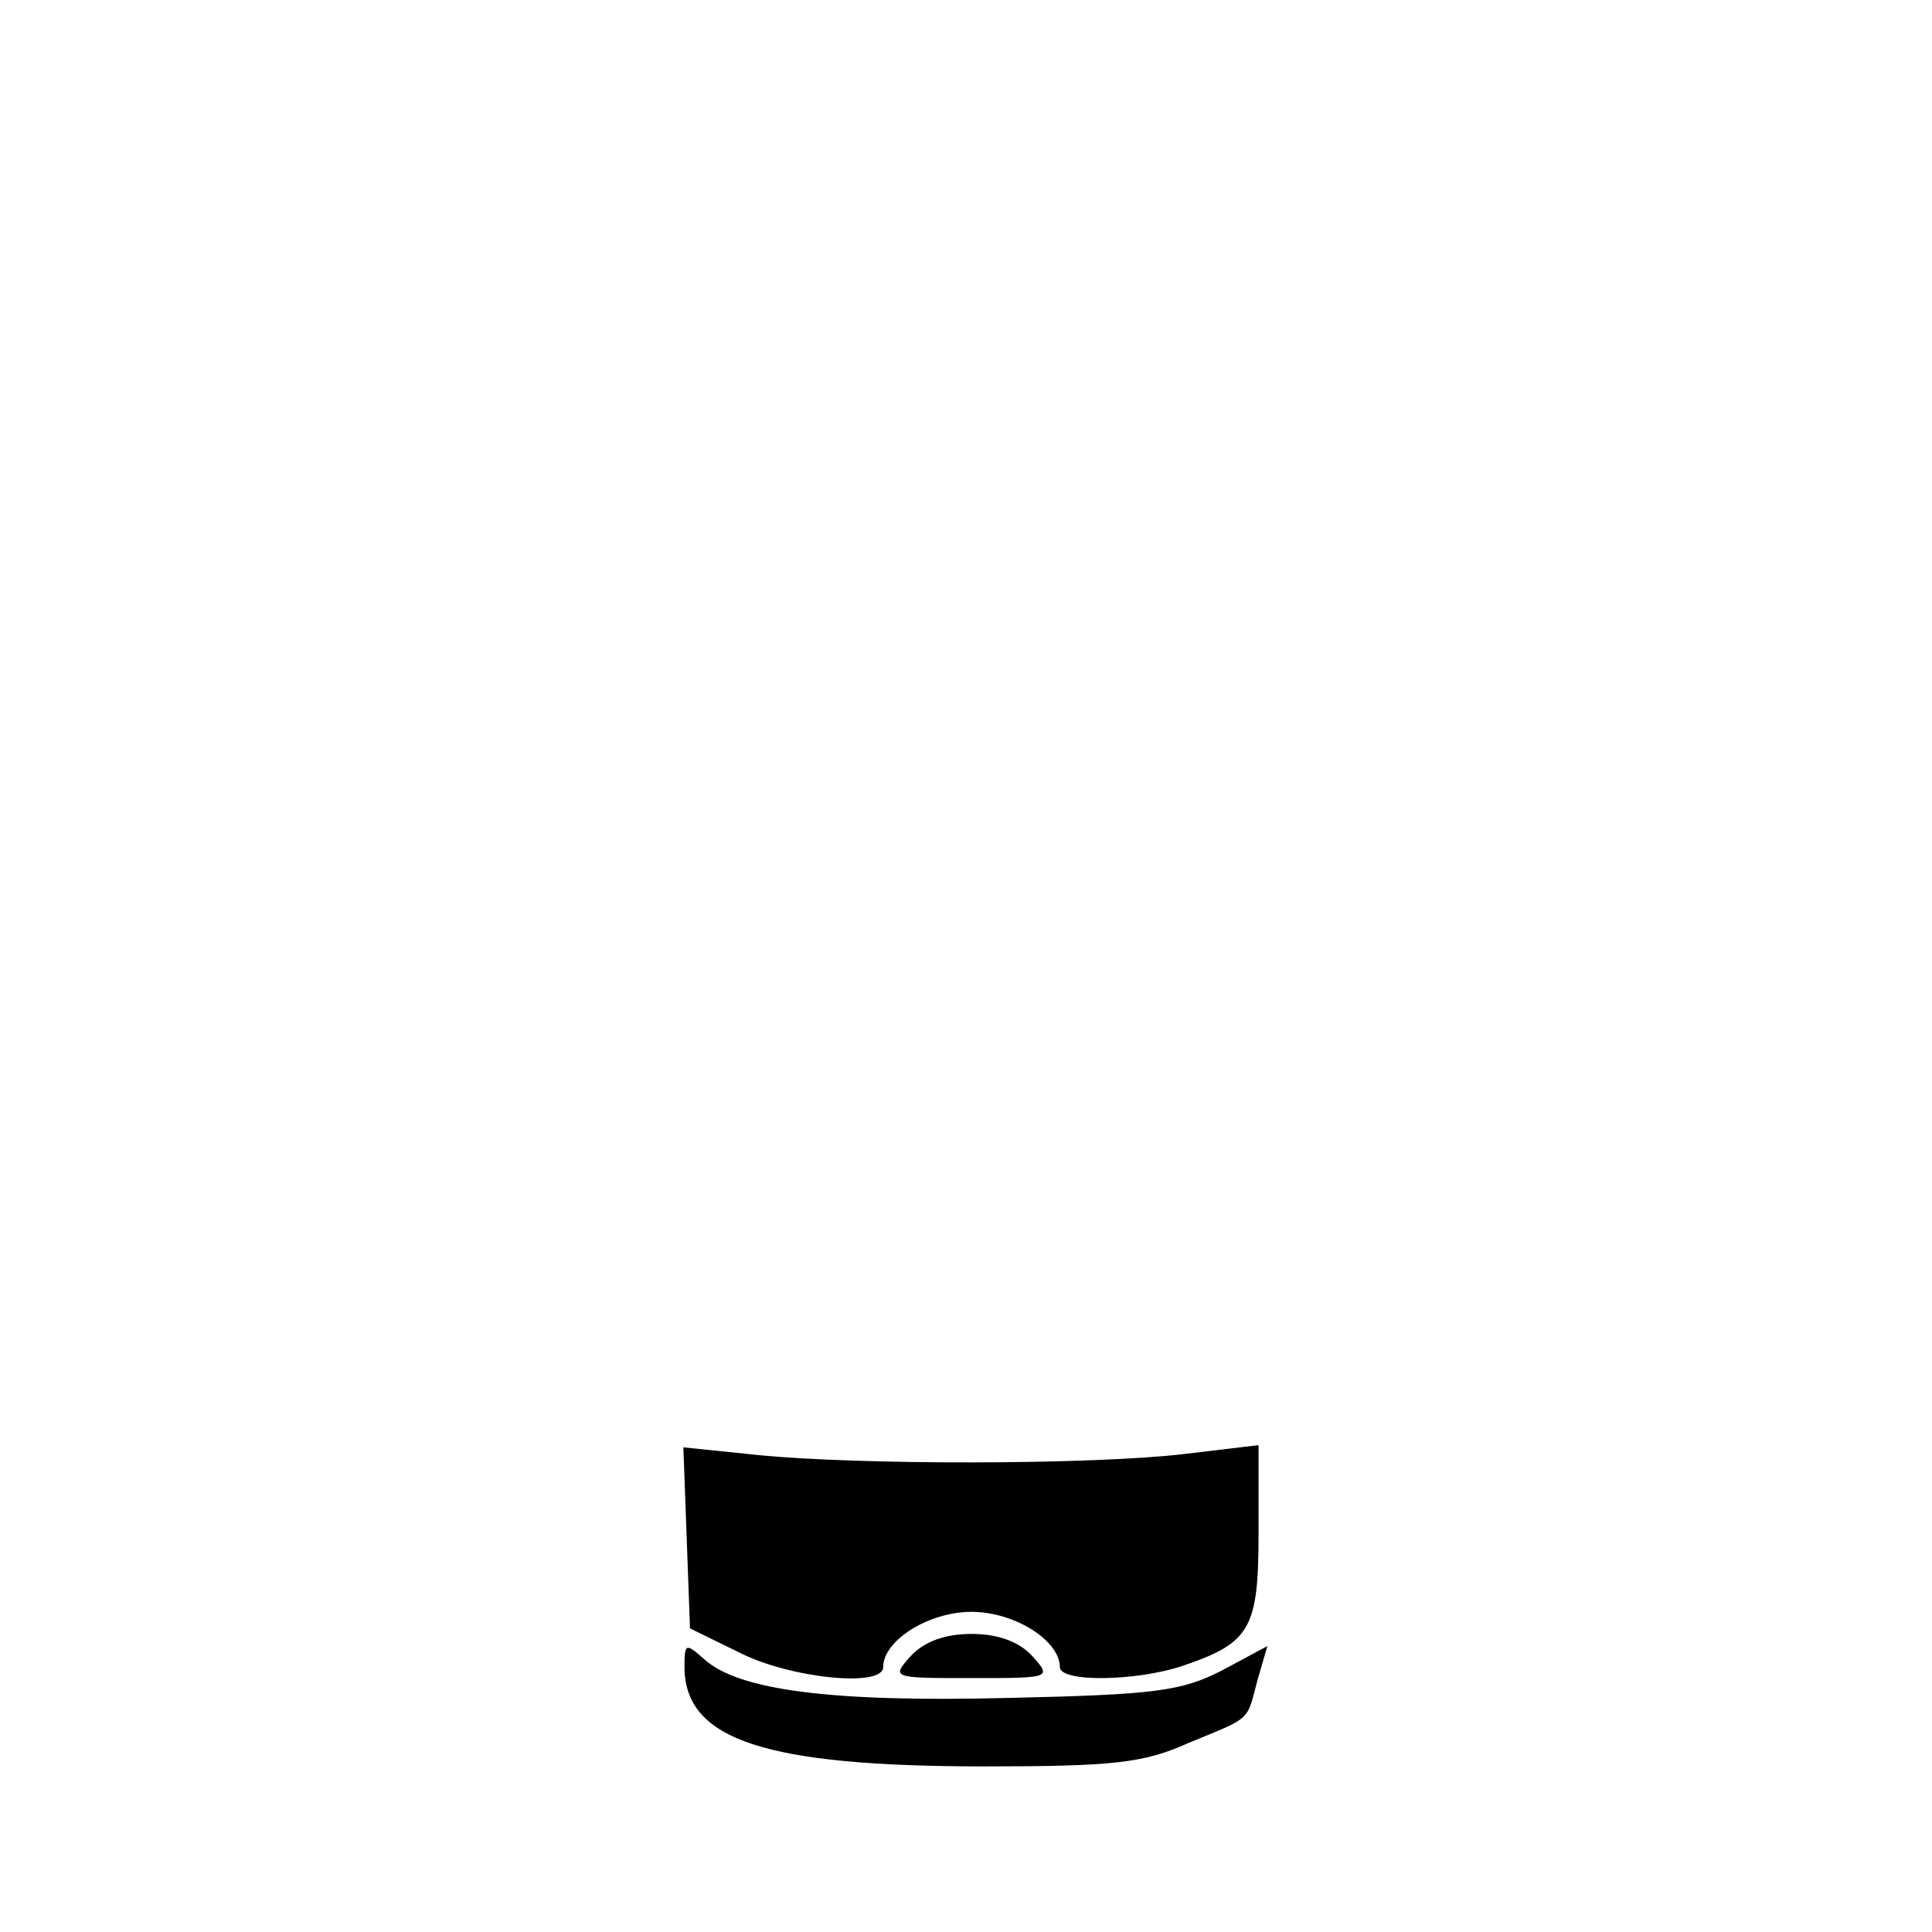 <svg version="1" xmlns="http://www.w3.org/2000/svg" width="233.333" height="233.333" viewBox="0 0 175 175"><path d="M62.2 139.3l.3 8.2 4.5 2.2c4.5 2.3 13 3.2 13 1.3 0-2.4 4.1-5 8-5 3.9 0 8 2.6 8 5 0 1.4 6.9 1.3 11.1-.1 6.2-2.1 6.9-3.4 6.9-12.1v-7.9l-6.7.8c-8.5 1-29.6 1-38.6.1l-6.8-.7.3 8.2z"/><path d="M82.5 150c-1.8 2-1.7 2 5.5 2s7.3 0 5.5-2c-1.2-1.3-3.1-2-5.5-2s-4.3.7-5.5 2z"/><path d="M62 151.1c.1 6.5 7.3 8.9 27.2 8.9 11.6 0 14.4-.3 18.4-2.1 5.8-2.4 5.3-1.9 6.3-5.7l.9-3.1-4.1 2.2c-3.7 1.9-6.1 2.2-19.4 2.5-16 .4-24.4-.7-27.5-3.5-1.7-1.5-1.8-1.5-1.8.8z"/></svg>